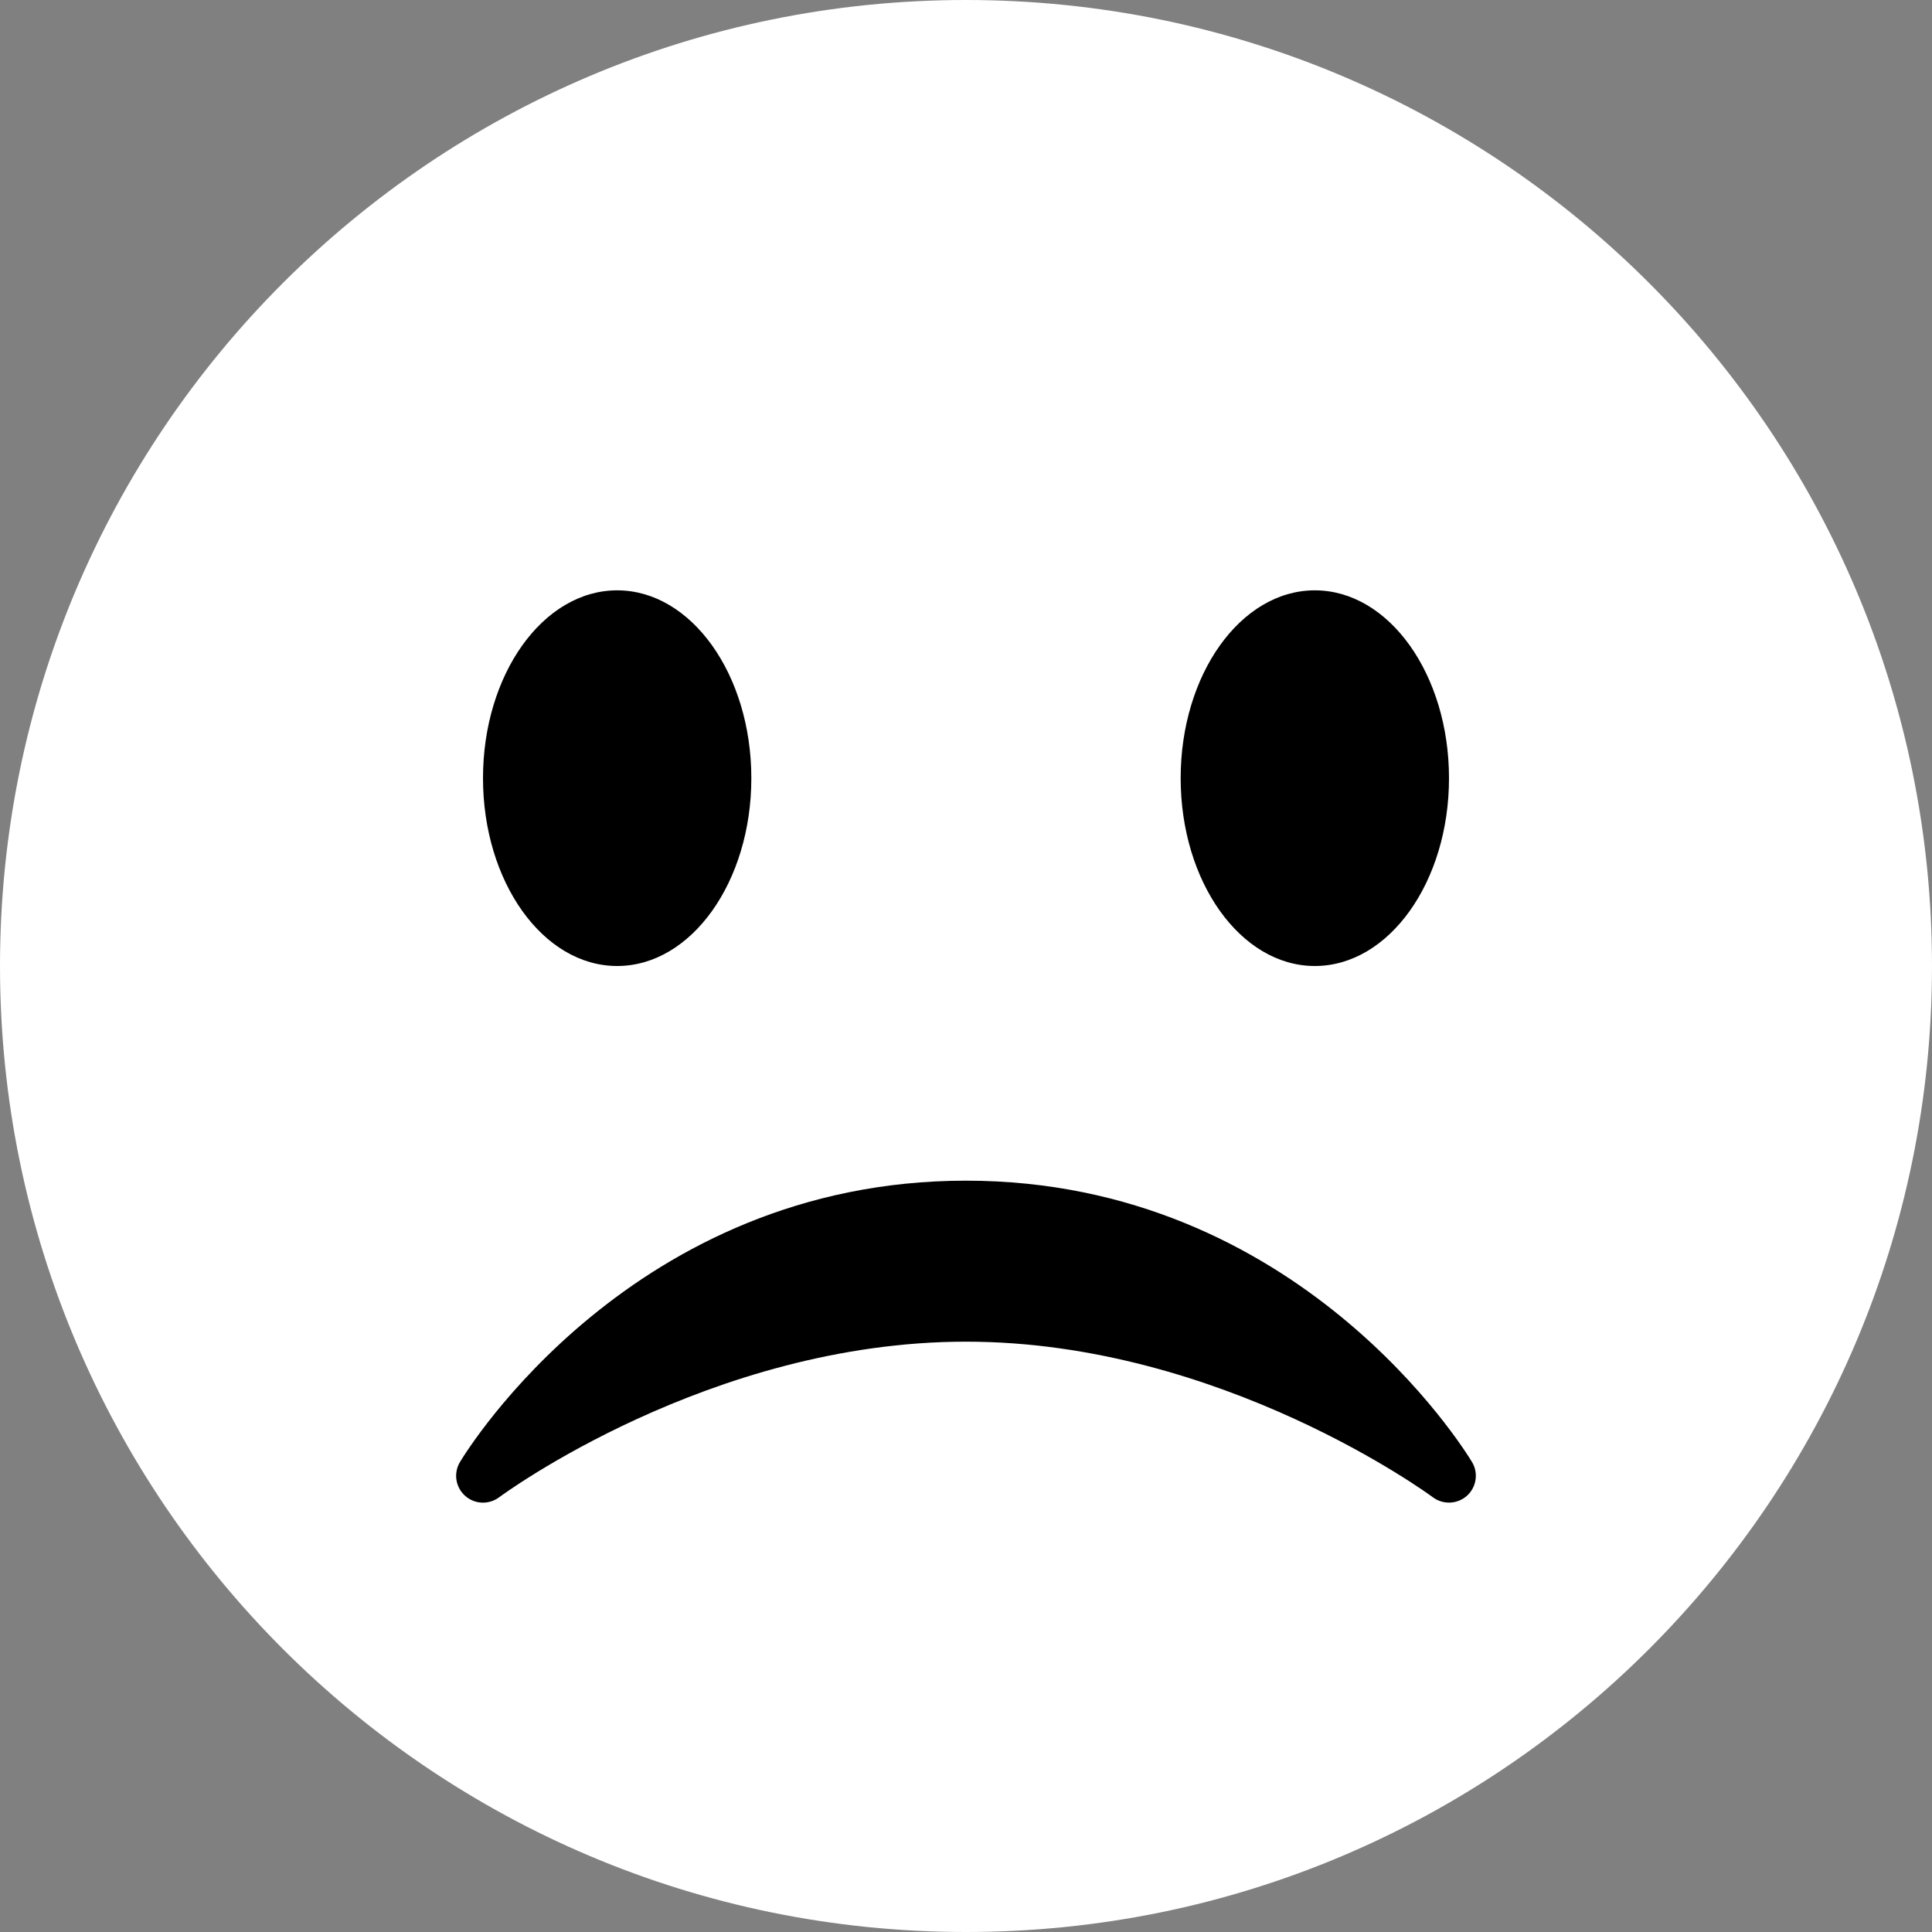 <svg xmlns="http://www.w3.org/2000/svg" xmlns:xlink="http://www.w3.org/1999/xlink" preserveAspectRatio="xMidYMid meet" version="1.0" viewBox="0.0 0.0 36.0 36.0" zoomAndPan="magnify" style="fill: rgb(0, 0, 0);" original_string_length="837" width="26.296px" height="26.296px"><rect x="0.0" y="0.0" width="36.0" height="36.0" fill="#808080" stroke="none"/><g id="__id30_sl66mls5fd"><path d="M36 18c0 9.941-8.059 18-18 18-9.94 0-18-8.059-18-18C0 8.06 8.06 0 18 0c9.941 0 18 8.06 18 18" style="fill: rgb(255, 255, 255);"/></g><g id="__id31_sl66mls5fd"><ellipse cx="11.5" cy="14.5" rx="2.5" ry="3.5" style="fill: rgb(0, 0, 0);"/></g><g id="__id32_sl66mls5fd"><ellipse cx="24.5" cy="14.5" rx="2.5" ry="3.5" style="fill: rgb(0, 0, 0);"/></g><g id="__id33_sl66mls5fd"><path d="M8.665 27.871c.178.161.444.171.635.029.039-.029 3.922-2.9 8.7-2.9 4.766 0 8.662 2.871 8.7 2.9.191.142.457.13.635-.029.177-.16.217-.424.094-.628C27.3 27.029 24.212 22 18 22s-9.301 5.028-9.429 5.243c-.123.205-.084.468.094.628z" style="fill: rgb(0, 0, 0);"/></g></svg>